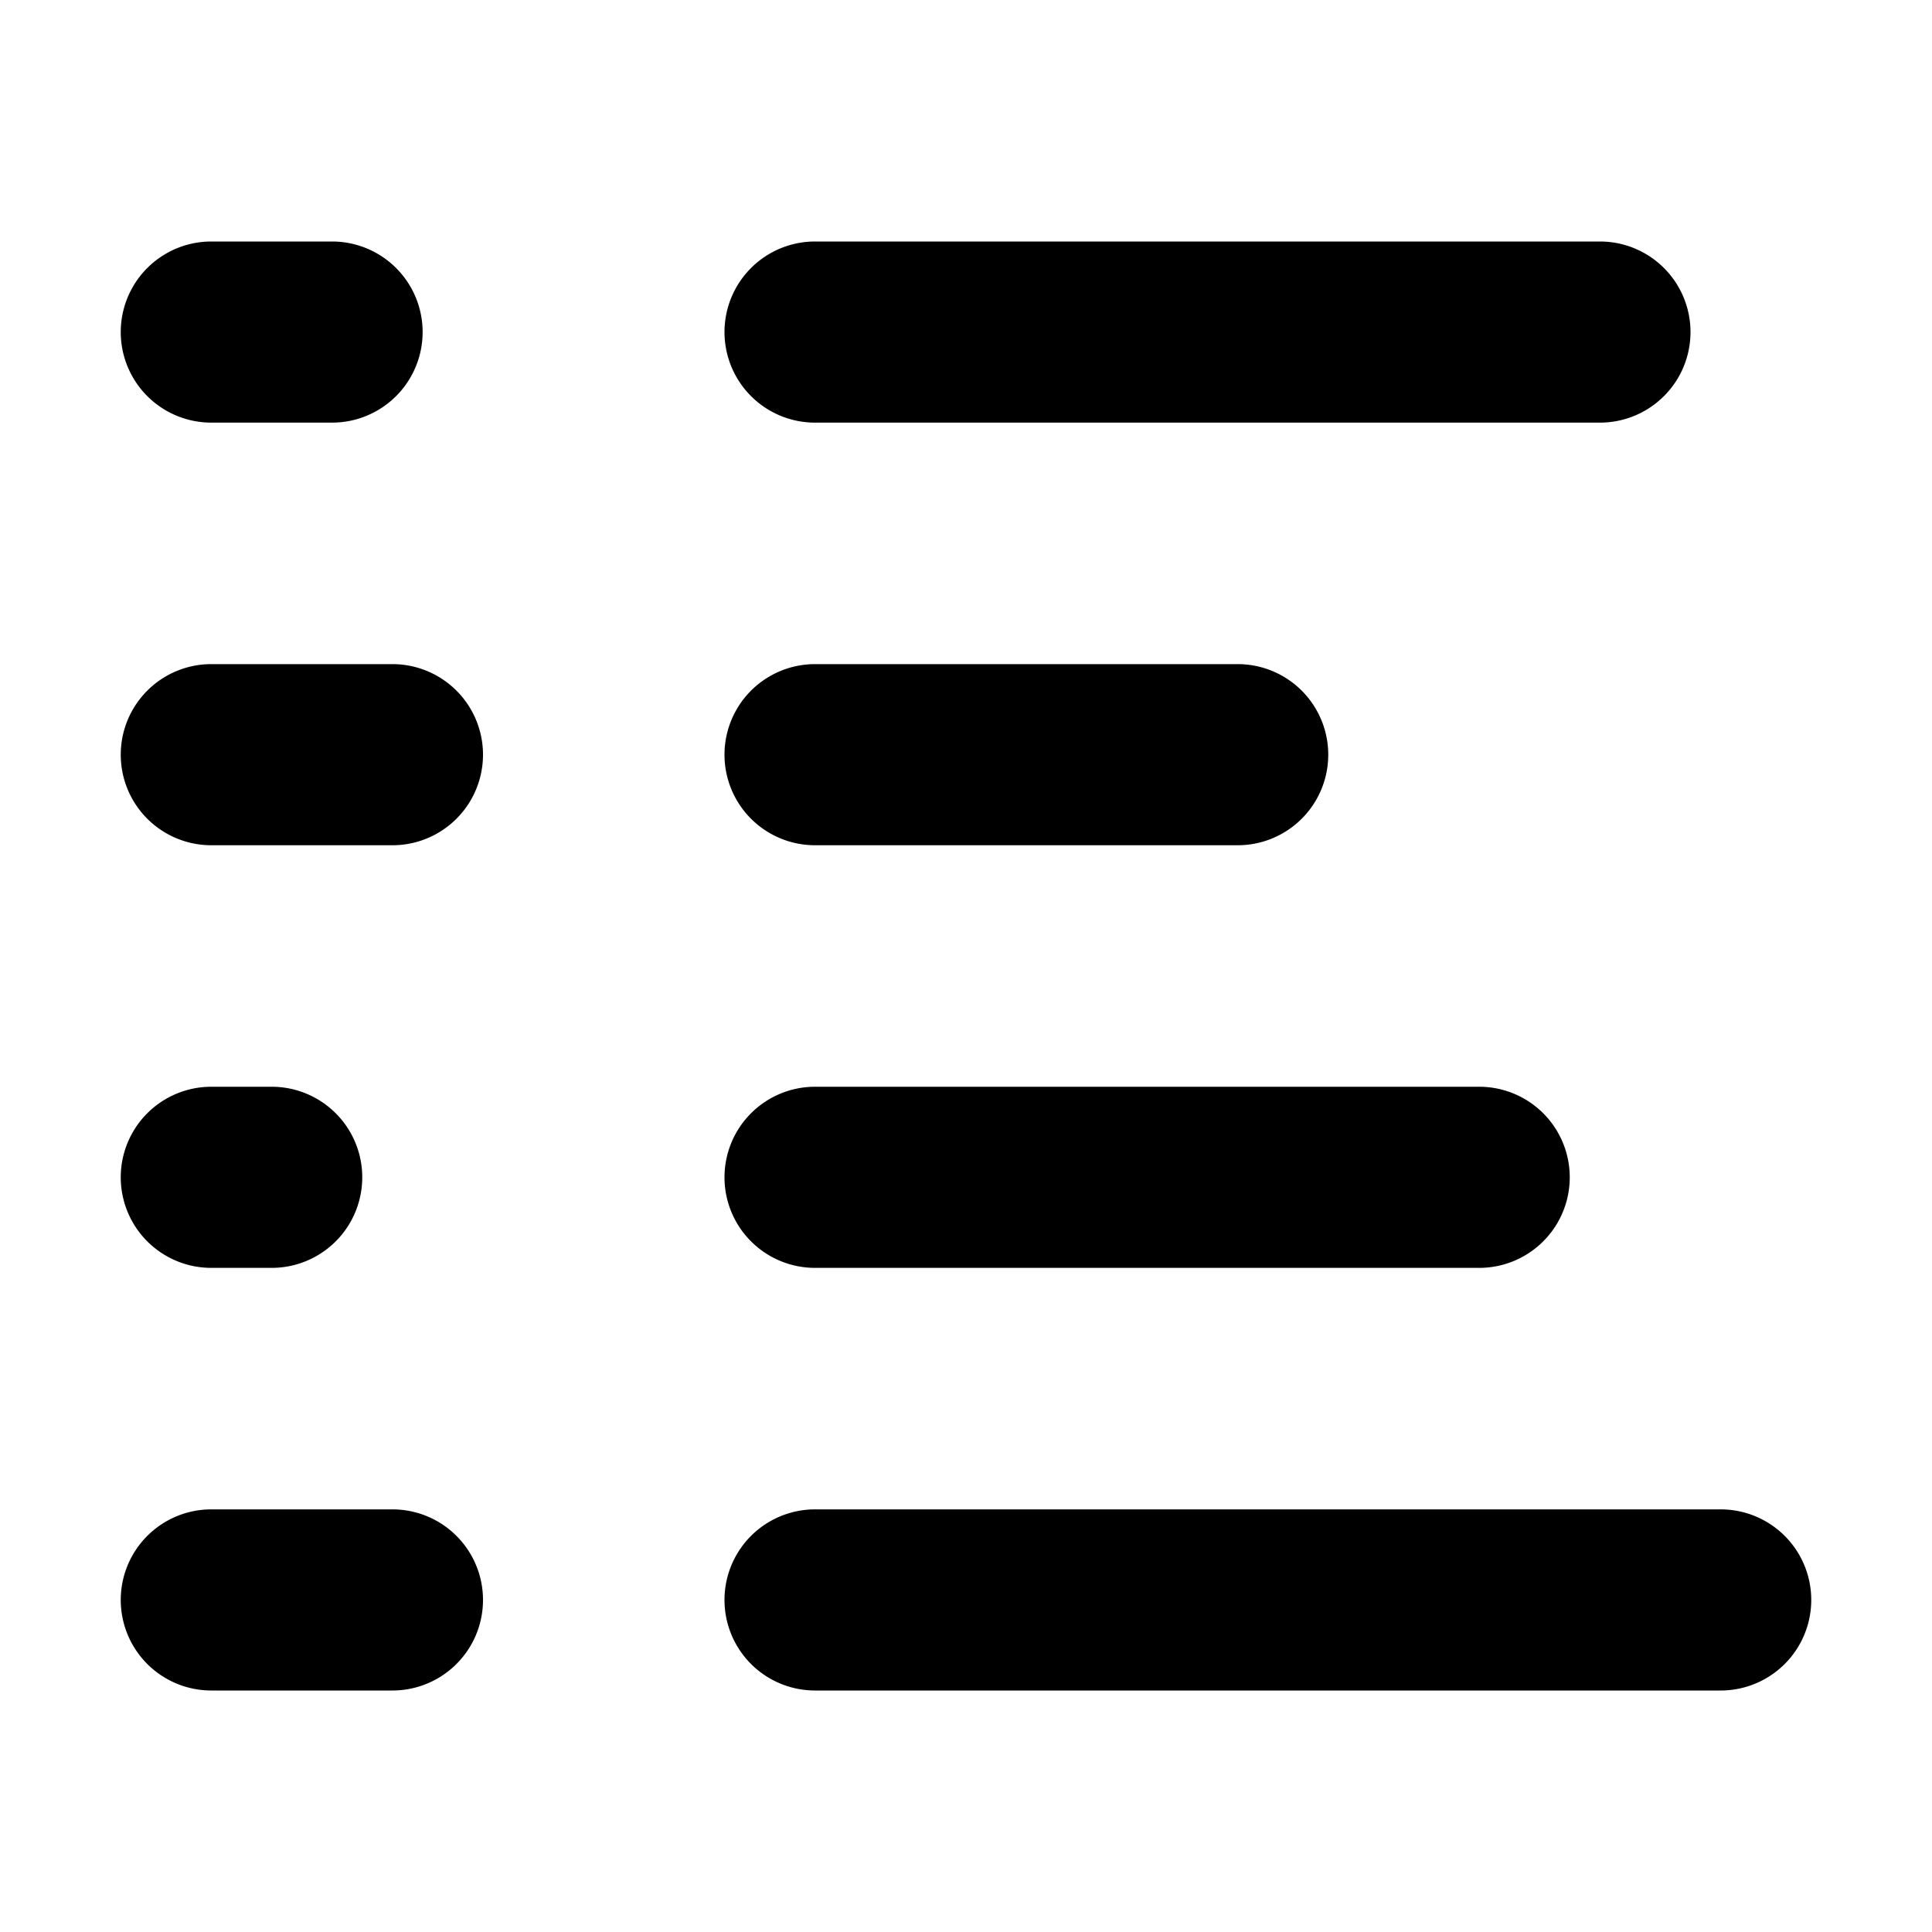 <?xml version="1.0" encoding="utf-8"?><!-- Скачано с сайта svg4.ru / Downloaded from svg4.ru -->
<svg width="800px" height="800px" viewBox="0 0 16 16" xmlns="http://www.w3.org/2000/svg" fill="none">
<g fill="#000000">
<path d="M1.75 2a.75.75 0 000 1.5h1a.75.75 0 000-1.5h-1zM6.75 5.5a.75.75 0 000 1.5h3.5a.75.75 0 000-1.5h-3.5zM1 6.25a.75.75 0 01.75-.75h1.5a.75.75 0 010 1.5h-1.5A.75.75 0 011 6.25zM1.75 9a.75.75 0 000 1.5h.5a.75.75 0 000-1.5h-.5zM1 13.25a.75.75 0 01.75-.75h1.5a.75.75 0 010 1.5h-1.5a.75.75 0 01-.75-.75zM6.75 2a.75.75 0 000 1.5h6.5a.75.75 0 000-1.5h-6.5zM6 9.75A.75.75 0 016.75 9h5.5a.75.75 0 010 1.5h-5.5A.75.75 0 016 9.75zM6.75 12.5a.75.75 0 000 1.5h7.5a.75.75 0 000-1.5h-7.5z"/>
</g>
</svg>